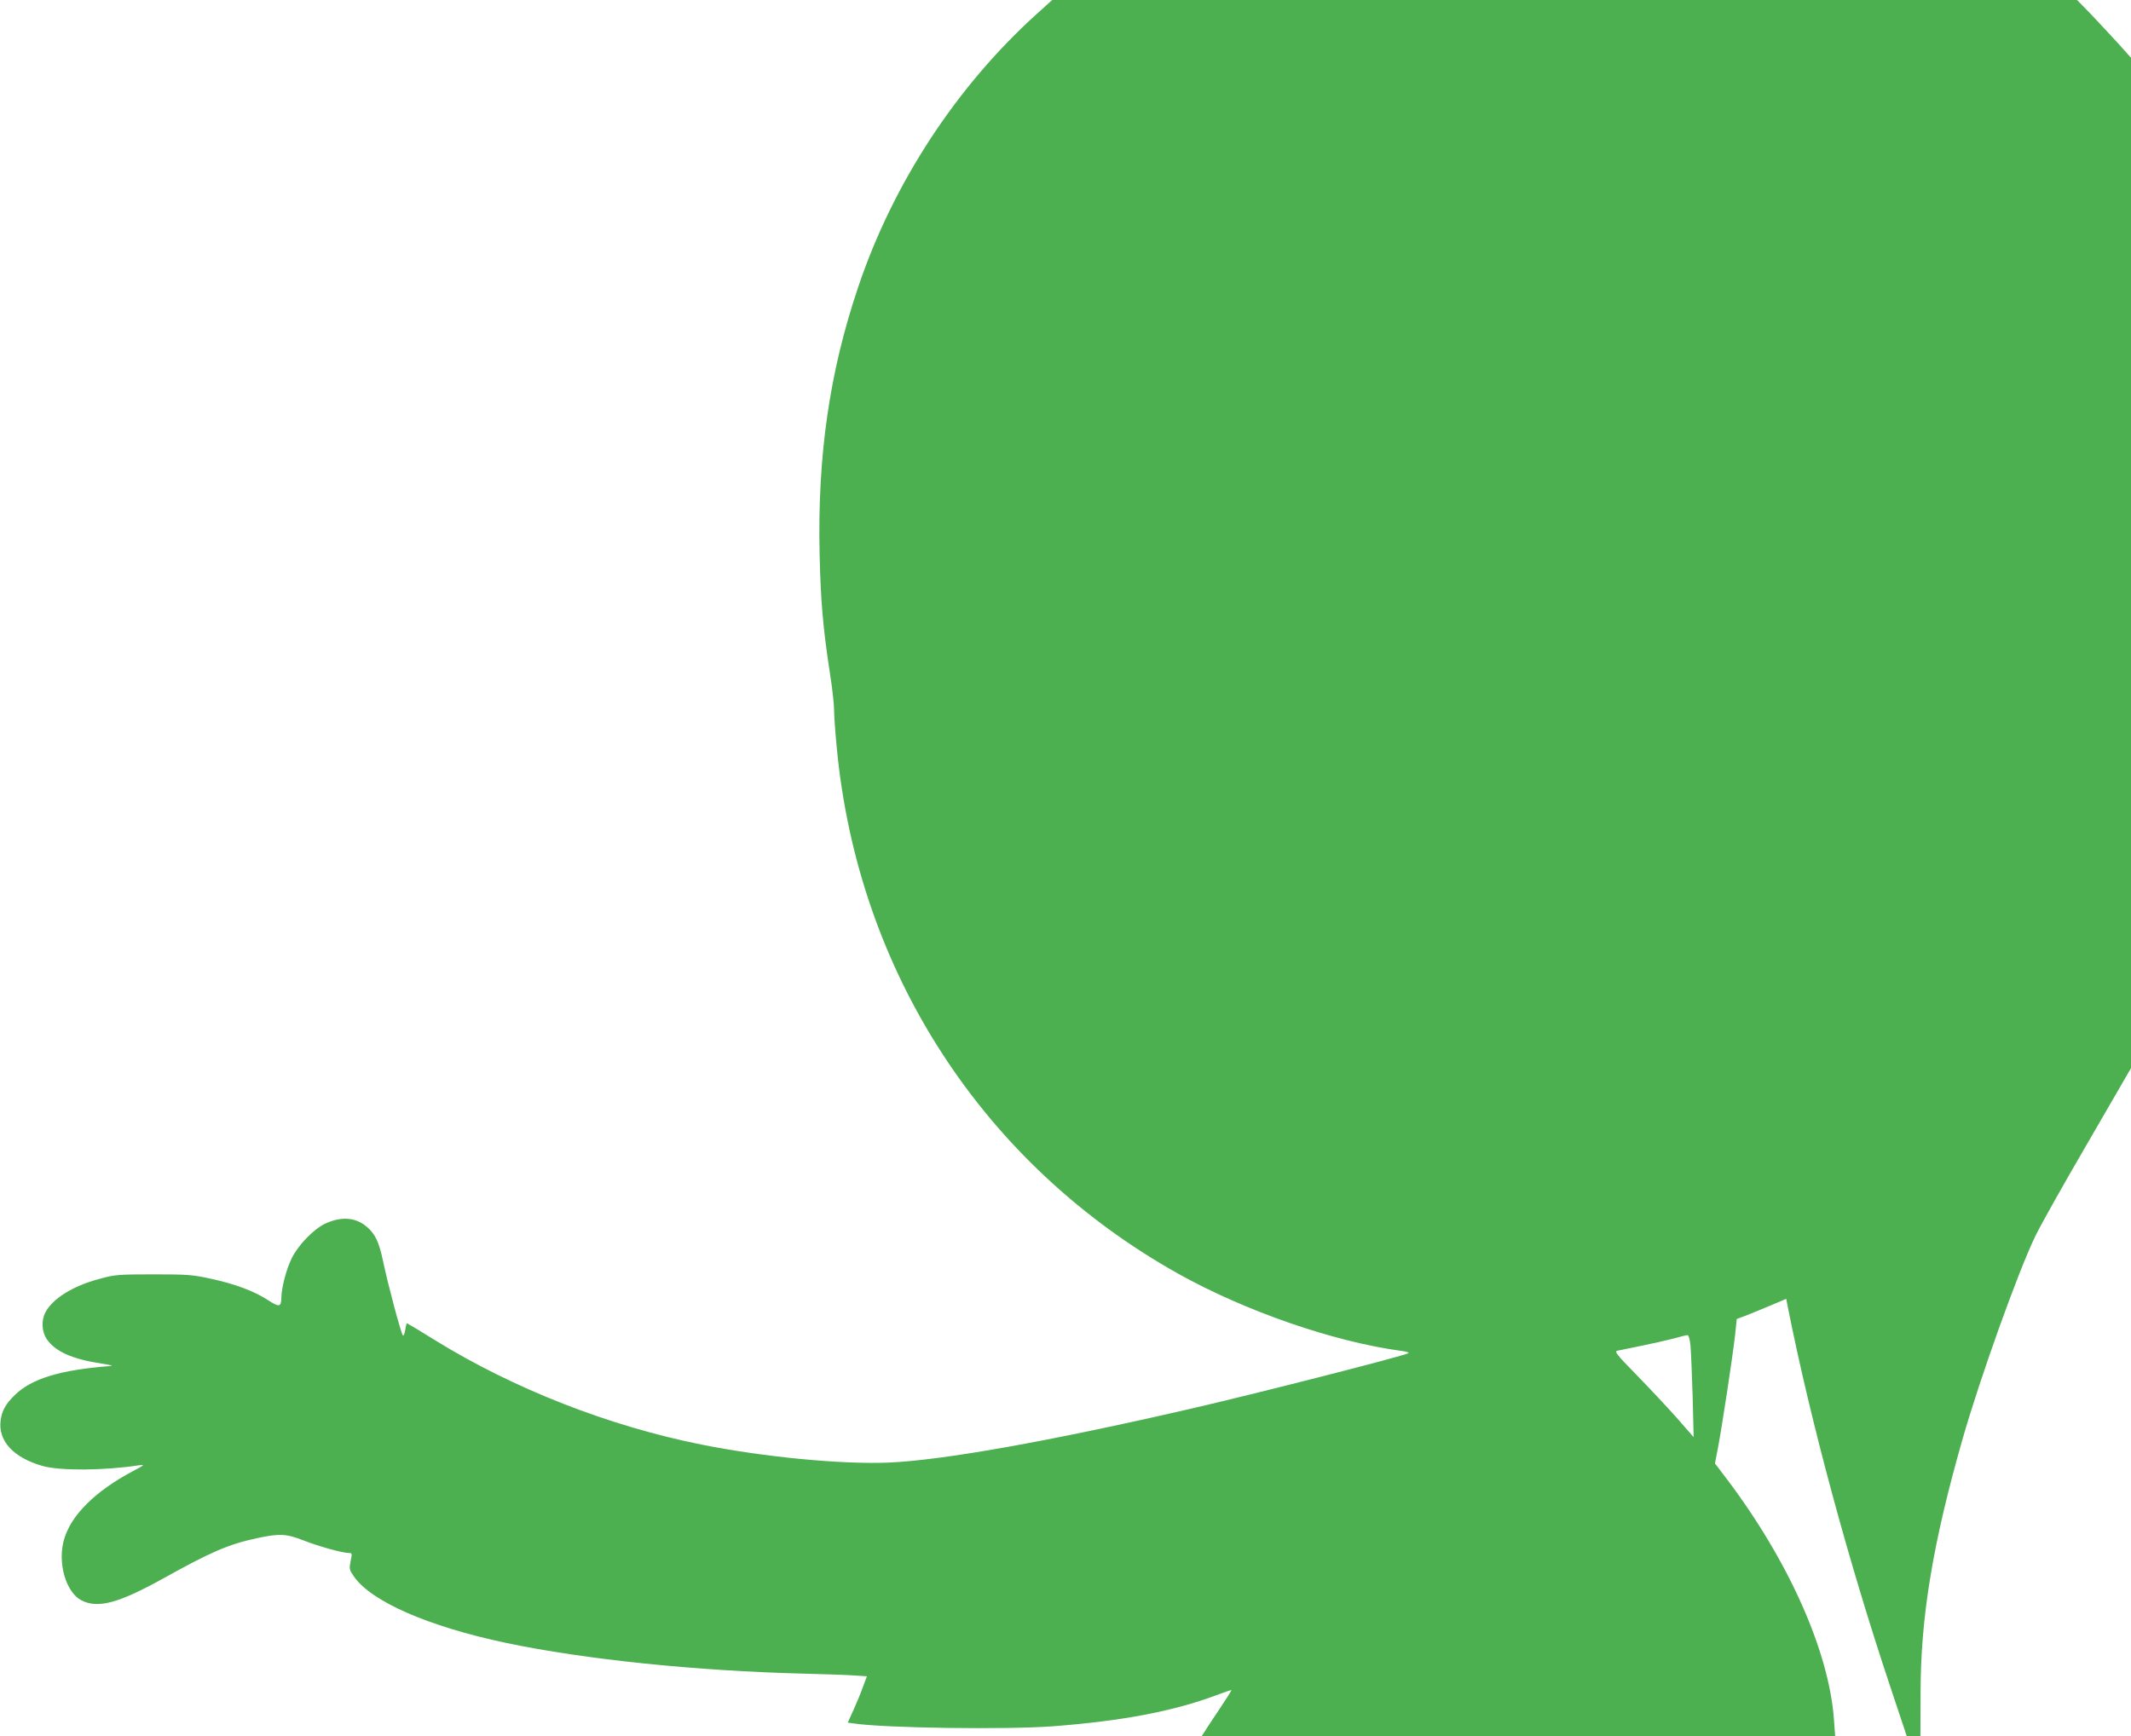 <?xml version="1.0" standalone="no"?>
<!DOCTYPE svg PUBLIC "-//W3C//DTD SVG 20010904//EN"
 "http://www.w3.org/TR/2001/REC-SVG-20010904/DTD/svg10.dtd">
<svg version="1.0" xmlns="http://www.w3.org/2000/svg"
 width="1280pt" height="1043pt" viewBox="0 0 1280 1043"
 preserveAspectRatio="xMidYMid meet">
<g transform="translate(0,1043) scale(0.1,-0.1)"
fill="#4caf50" stroke="none">
<path d="M6227 10346 c-482 -436 -862 -1016 -1072 -1640 -172 -509 -245 -1011
-232 -1601 6 -283 21 -454 62 -719 14 -88 25 -187 25 -221 0 -34 7 -135 16
-226 127 -1345 879 -2504 2049 -3160 404 -226 938 -411 1344 -465 31 -4 48
-10 40 -14 -34 -18 -922 -245 -1314 -335 -847 -195 -1482 -308 -1810 -322
-283 -11 -744 33 -1120 108 -556 111 -1129 335 -1603 628 -90 56 -165 101
-167 101 -3 0 -8 -18 -11 -41 -4 -22 -10 -37 -14 -32 -12 14 -90 307 -120 450
-23 109 -46 159 -94 200 -67 60 -154 67 -252 22 -69 -32 -164 -130 -202 -209
-32 -64 -61 -177 -62 -235 -1 -58 -12 -60 -80 -16 -84 55 -201 98 -345 129
-109 24 -140 26 -345 26 -211 0 -231 -2 -322 -27 -160 -42 -282 -119 -325
-201 -26 -49 -22 -116 7 -160 51 -75 152 -121 330 -148 59 -9 74 -14 50 -15
-297 -23 -470 -75 -571 -174 -55 -54 -77 -93 -85 -151 -17 -124 76 -225 251
-275 106 -30 371 -28 580 4 37 5 34 2 -38 -36 -224 -119 -370 -263 -412 -409
-41 -139 10 -318 105 -367 99 -50 224 -16 492 133 286 159 390 204 561 241
135 29 176 27 279 -13 91 -36 236 -76 273 -76 20 0 21 -2 11 -49 -9 -46 -8
-52 19 -91 105 -152 447 -301 914 -400 470 -99 1143 -169 1796 -185 127 -3
262 -8 301 -11 l71 -5 -23 -62 c-12 -34 -38 -97 -57 -139 l-35 -77 36 -5 c187
-28 914 -38 1197 -17 417 32 722 90 979 186 50 19 92 33 93 31 1 -1 -30 -51
-71 -112 -40 -60 -81 -121 -90 -137 l-18 -27 1902 0 1903 0 -7 97 c-29 409
-270 952 -642 1445 l-73 96 19 99 c24 127 85 528 101 664 l11 105 62 23 c33
13 100 41 148 61 l87 37 11 -56 c137 -686 362 -1519 612 -2268 l101 -303 41 0
41 0 1 258 c0 458 74 902 251 1522 104 366 337 1016 439 1225 29 61 170 312
314 559 l260 449 0 3035 0 3035 -77 86 c-43 47 -116 125 -162 174 l-85 87
-3078 0 -3078 0 -93 -84z m3927 -7998 c3 -35 9 -173 13 -307 l6 -245 -105 120
c-58 65 -167 181 -241 257 -114 116 -131 138 -113 142 11 2 77 16 146 30 69
14 157 34 195 44 39 11 75 20 81 20 7 1 14 -25 18 -61z"/>
</g>
</svg>
